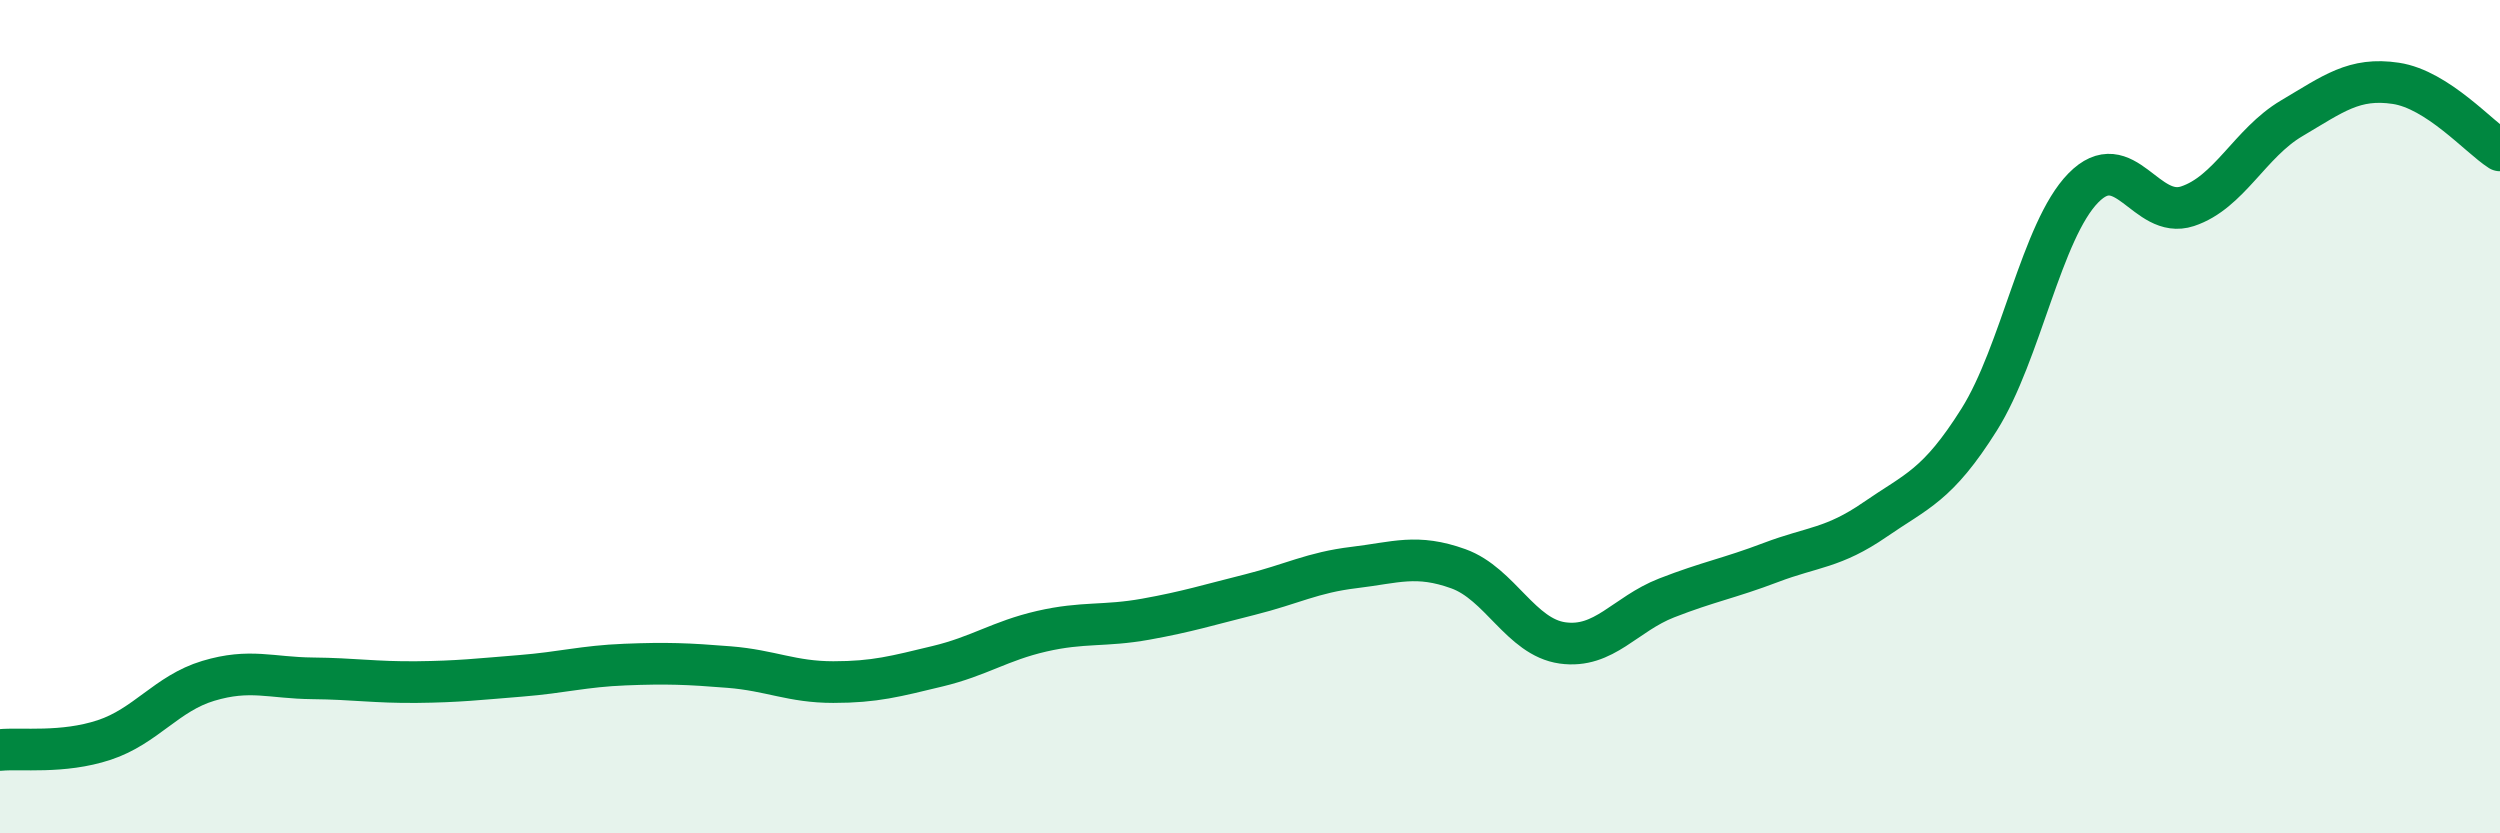 
    <svg width="60" height="20" viewBox="0 0 60 20" xmlns="http://www.w3.org/2000/svg">
      <path
        d="M 0,18 C 0.5,17.95 1.5,18.09 2.5,17.76 C 3.5,17.43 4,16.64 5,16.34 C 6,16.04 6.5,16.27 7.5,16.28 C 8.5,16.29 9,16.38 10,16.37 C 11,16.36 11.5,16.3 12.5,16.22 C 13.5,16.14 14,15.99 15,15.95 C 16,15.91 16.5,15.93 17.5,16.01 C 18.5,16.09 19,16.37 20,16.37 C 21,16.37 21.5,16.23 22.5,15.99 C 23.5,15.75 24,15.38 25,15.15 C 26,14.92 26.5,15.04 27.5,14.86 C 28.5,14.68 29,14.52 30,14.27 C 31,14.02 31.5,13.74 32.5,13.62 C 33.5,13.5 34,13.29 35,13.65 C 36,14.01 36.5,15.29 37.5,15.43 C 38.5,15.57 39,14.74 40,14.35 C 41,13.96 41.5,13.88 42.5,13.5 C 43.5,13.12 44,13.16 45,12.47 C 46,11.78 46.5,11.66 47.5,10.07 C 48.5,8.48 49,5.53 50,4.51 C 51,3.49 51.5,5.28 52.5,4.95 C 53.5,4.62 54,3.43 55,2.84 C 56,2.25 56.5,1.85 57.5,2 C 58.5,2.15 59.5,3.29 60,3.61L60 20L0 20Z"
        fill="#008740"
        opacity="0.1"
        stroke-linecap="round"
        stroke-linejoin="round"
      />
      <path
        d="M 0,18 C 0.5,17.95 1.5,18.09 2.5,17.76 C 3.5,17.43 4,16.64 5,16.34 C 6,16.04 6.5,16.27 7.5,16.28 C 8.5,16.29 9,16.38 10,16.37 C 11,16.36 11.5,16.3 12.5,16.22 C 13.5,16.14 14,15.99 15,15.95 C 16,15.91 16.5,15.93 17.5,16.01 C 18.5,16.09 19,16.37 20,16.37 C 21,16.37 21.5,16.23 22.5,15.99 C 23.5,15.75 24,15.38 25,15.15 C 26,14.92 26.5,15.04 27.5,14.86 C 28.5,14.68 29,14.52 30,14.27 C 31,14.02 31.5,13.74 32.5,13.62 C 33.5,13.5 34,13.29 35,13.65 C 36,14.01 36.5,15.29 37.5,15.43 C 38.5,15.57 39,14.74 40,14.35 C 41,13.96 41.5,13.88 42.5,13.5 C 43.5,13.12 44,13.16 45,12.47 C 46,11.78 46.5,11.66 47.5,10.07 C 48.5,8.48 49,5.53 50,4.51 C 51,3.49 51.5,5.28 52.5,4.95 C 53.5,4.62 54,3.43 55,2.84 C 56,2.25 56.5,1.85 57.5,2 C 58.5,2.15 59.5,3.29 60,3.61"
        stroke="#008740"
        stroke-width="1"
        fill="none"
        stroke-linecap="round"
        stroke-linejoin="round"
      />
    </svg>
  